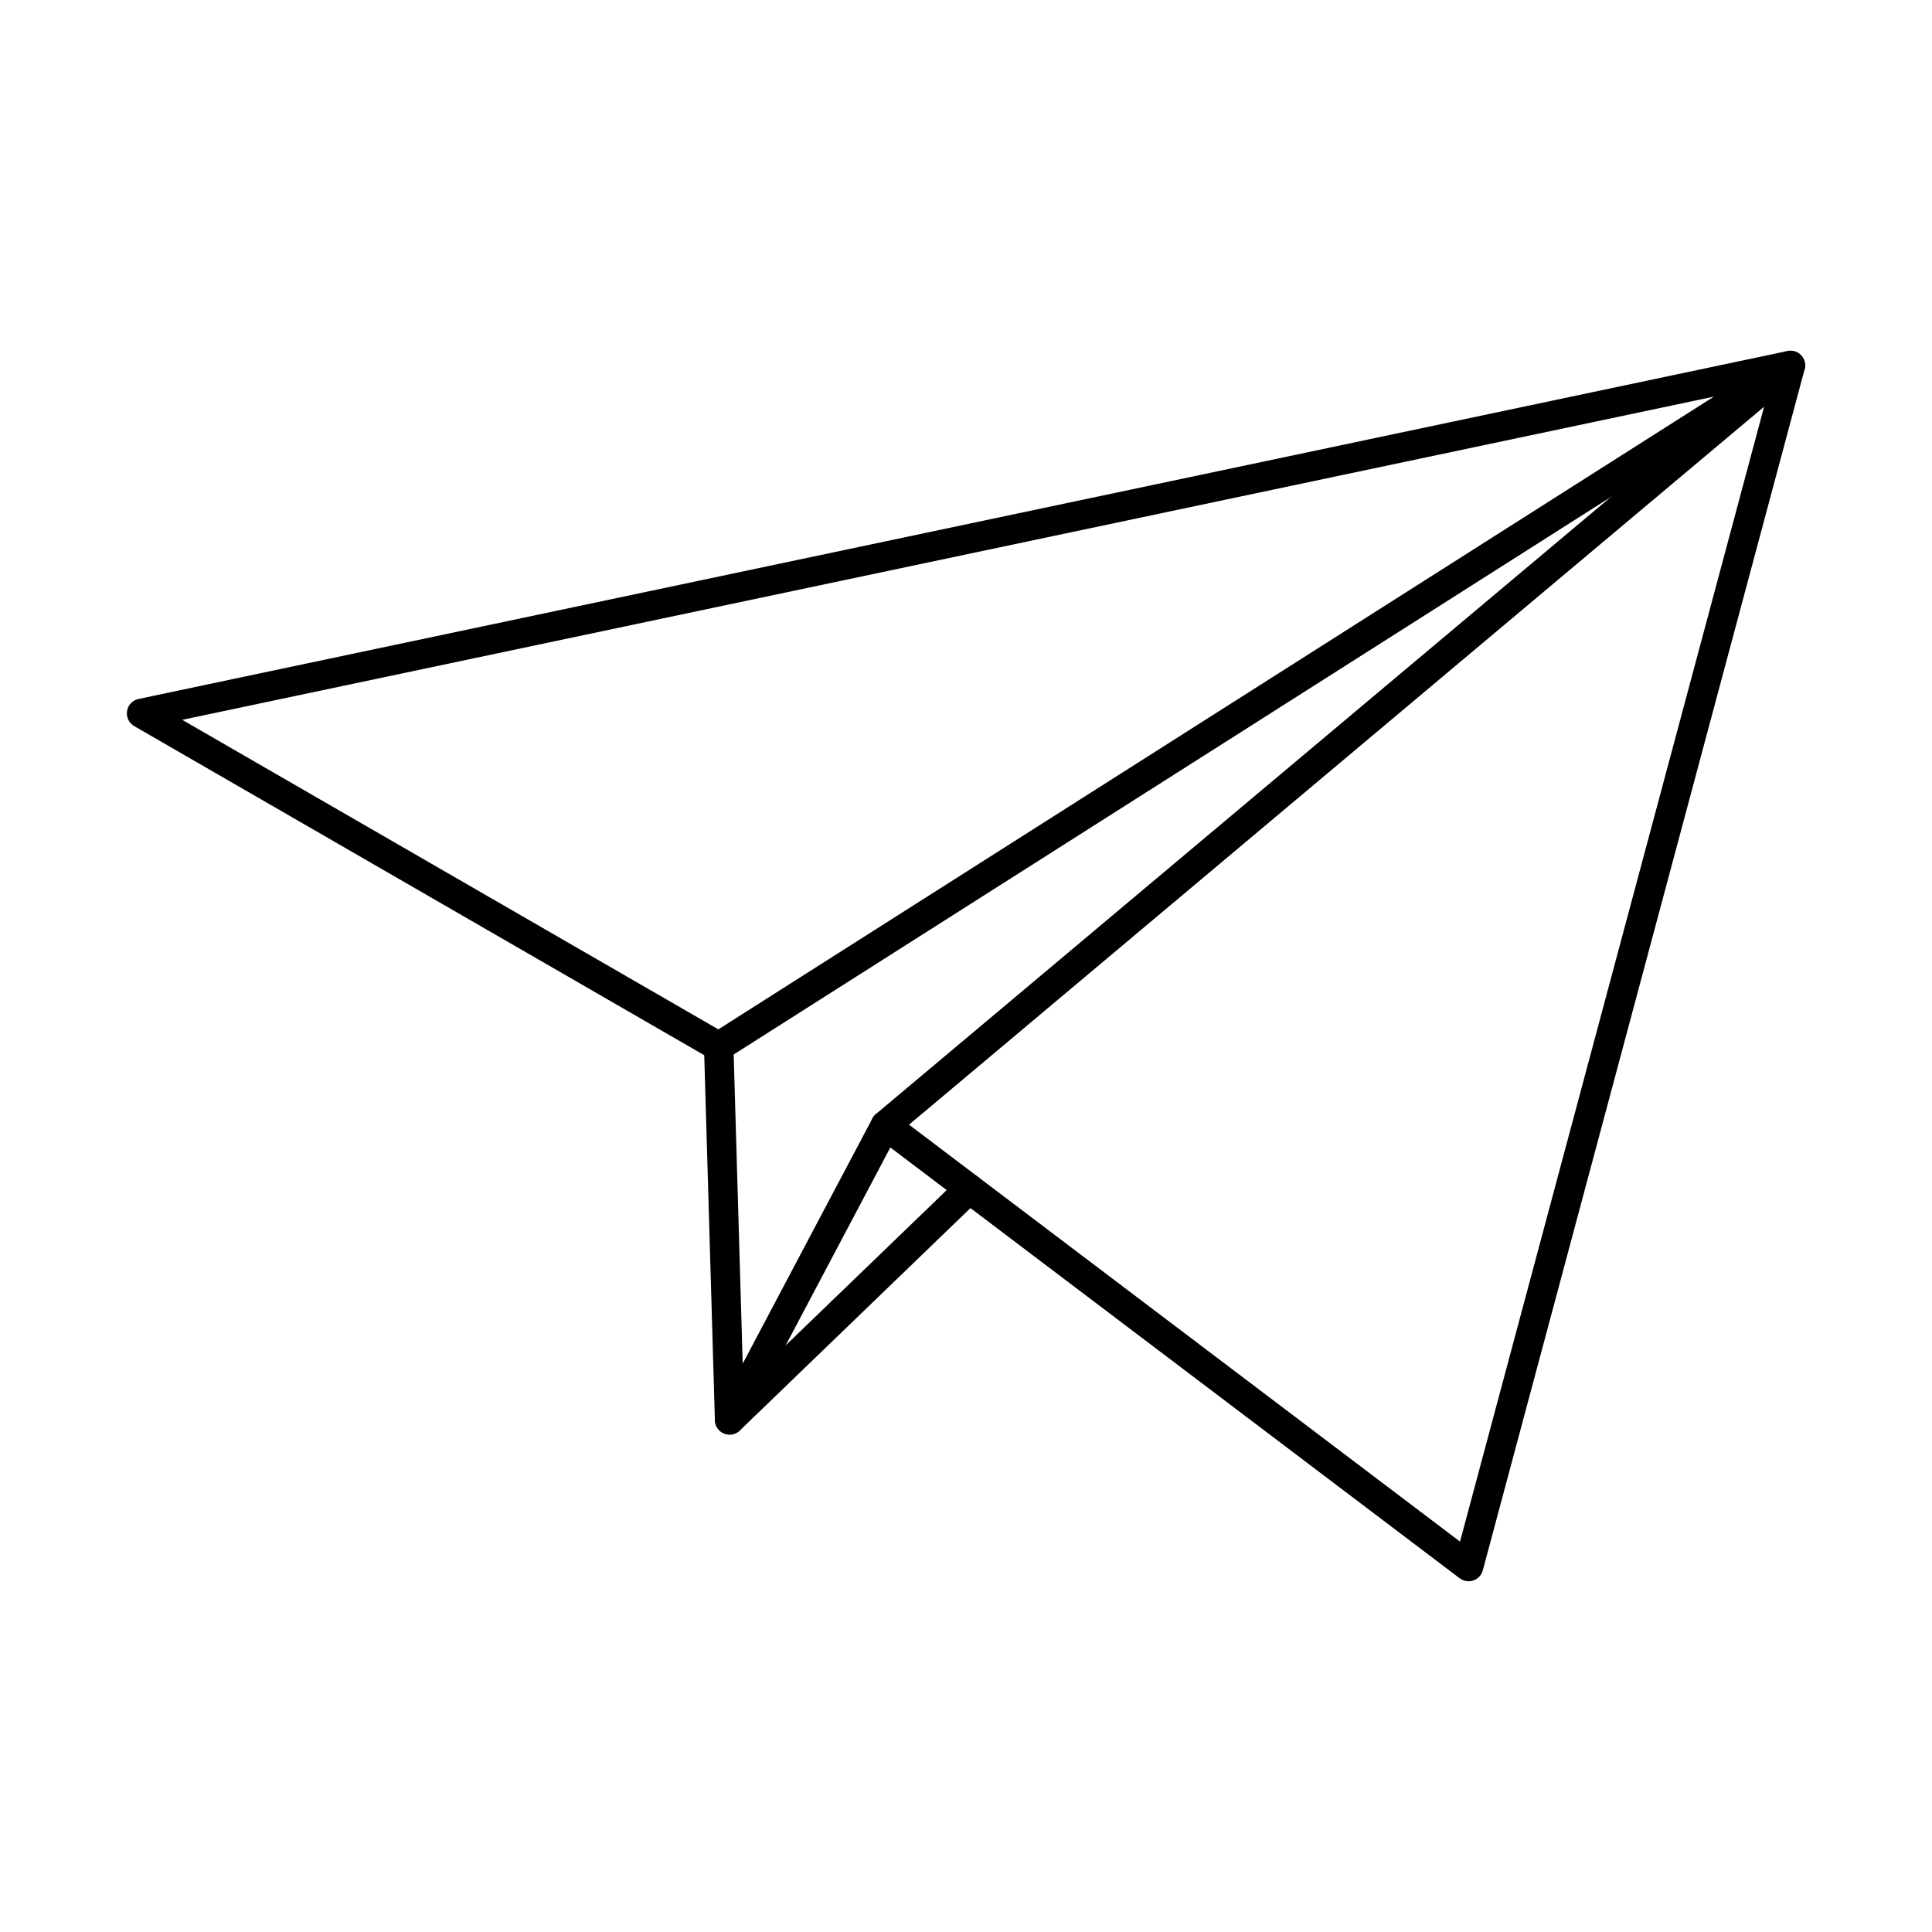 <?xml version="1.0" encoding="UTF-8"?>
<!-- Uploaded to: ICON Repo, www.iconrepo.com, Generator: ICON Repo Mixer Tools -->
<svg fill="#000000" width="800px" height="800px" version="1.1" viewBox="144 144 512 512" xmlns="http://www.w3.org/2000/svg">
 <g fill-rule="evenodd">
  <path d="m384.9 442.05 146.02 110.49 80.586-300.75-226.61 190.27zm148.29 121c-0.84 0-1.668-0.27-2.356-0.789l-154.54-116.94c-0.949-0.719-1.516-1.824-1.547-3.012s0.48-2.324 1.391-3.086l239.84-201.37c1.301-1.094 3.16-1.215 4.602-0.301 1.434 0.914 2.113 2.656 1.668 4.301l-85.289 318.31c-0.336 1.254-1.273 2.258-2.5 2.68-0.414 0.141-0.84 0.211-1.266 0.211z"/>
  <path d="m192.29 334.76 142.08 82.031 263.83-167.68-405.91 85.652zm142.18 90.492c-0.672 0-1.348-0.172-1.949-0.52l-152.95-88.305c-1.398-0.809-2.156-2.394-1.902-3.992 0.254-1.598 1.465-2.871 3.047-3.203l436.96-92.203c1.848-0.387 3.707 0.598 4.418 2.348 0.711 1.746 0.07 3.754-1.523 4.766l-284.01 180.5c-0.637 0.406-1.363 0.609-2.094 0.609z"/>
  <path d="m337.36 524.18c-0.293 0-0.59-0.031-0.887-0.102-1.723-0.402-2.965-1.914-3.016-3.684l-2.887-98.926c-0.062-2.156 1.633-3.949 3.785-4.016 2.172-0.051 3.949 1.633 4.012 3.785l2.457 84.141 34.375-64.984c1.008-1.902 3.367-2.633 5.273-1.625s2.633 3.367 1.625 5.273l-41.293 78.059c-0.688 1.297-2.027 2.078-3.449 2.078z"/>
  <path d="m337.36 524.18c-1.023 0-2.043-0.398-2.809-1.191-1.496-1.551-1.449-4.019 0.102-5.516l63.512-61.25c1.551-1.496 4.019-1.449 5.516 0.102 1.496 1.551 1.449 4.019-0.102 5.516l-63.512 61.25c-0.758 0.73-1.734 1.094-2.707 1.094z"/>
 </g>
</svg>